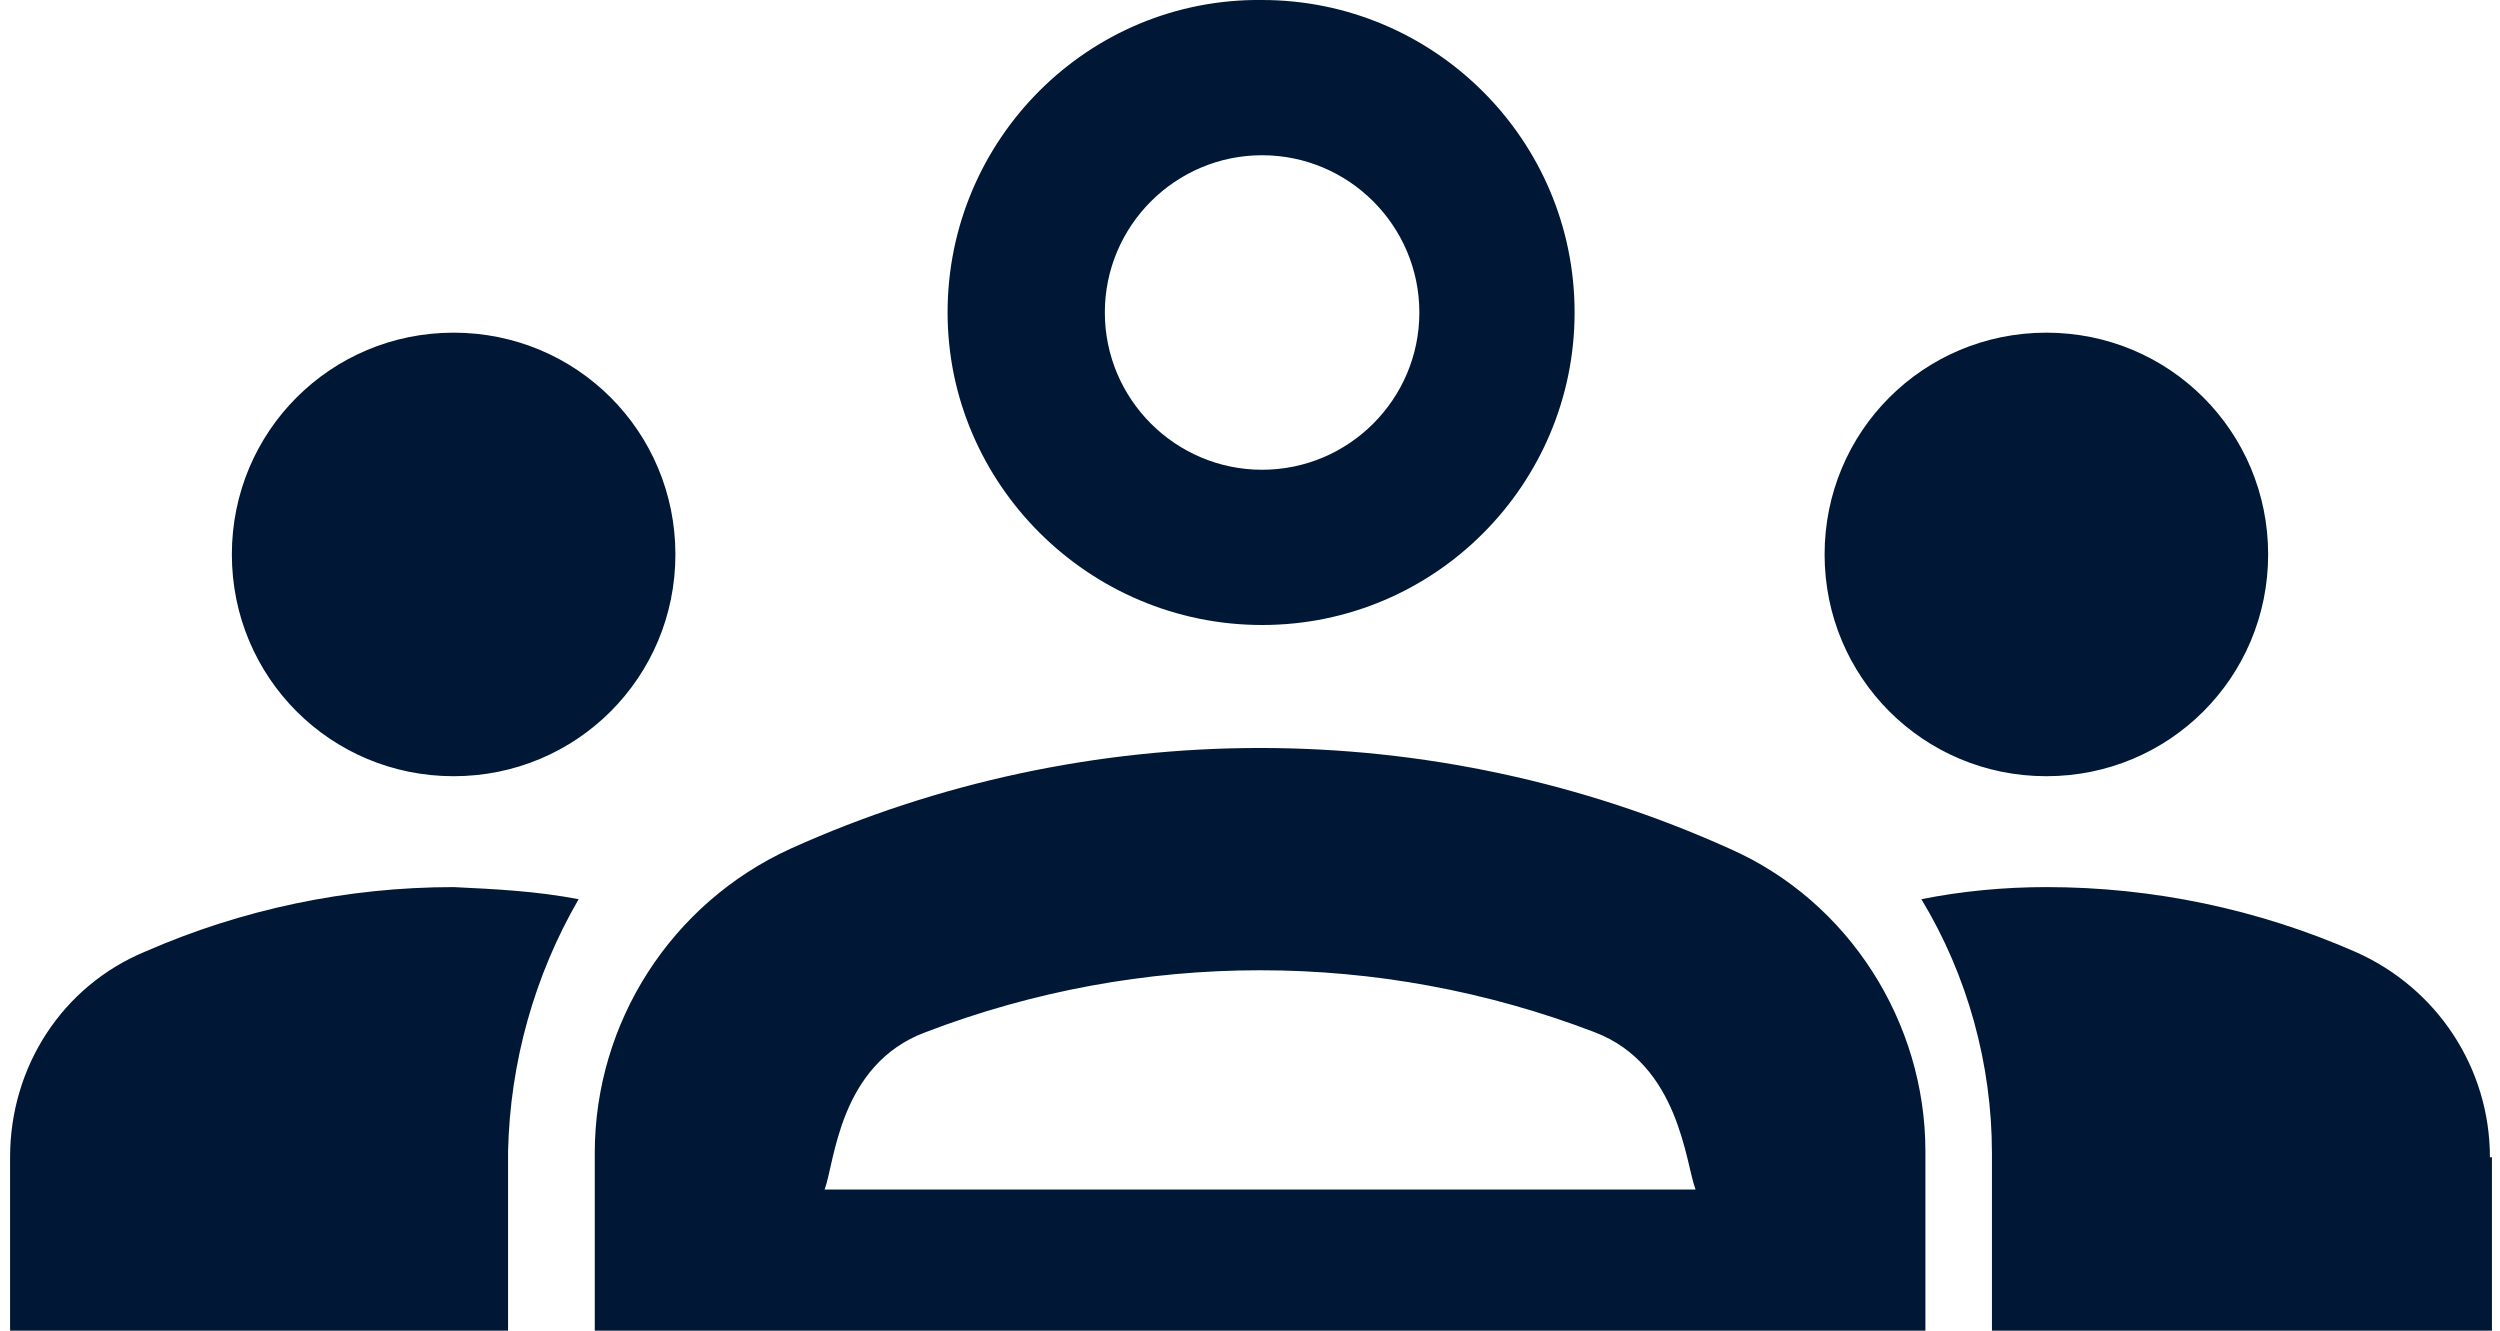 <?xml version="1.0" encoding="UTF-8"?> <!-- Generator: Adobe Illustrator 26.0.2, SVG Export Plug-In . SVG Version: 6.00 Build 0) --> <svg xmlns="http://www.w3.org/2000/svg" xmlns:xlink="http://www.w3.org/1999/xlink" version="1.1" id="Camada_1" x="0px" y="0px" viewBox="0 0 124 66" style="enable-background:new 0 0 124 66;" xml:space="preserve"> <style type="text/css"> .st0{fill:#001835;} </style> <path class="st0" d="M22.5,38.5c6.1,0,11-4.9,11-11s-4.9-11-11-11s-11,4.9-11,11c0,0,0,0,0,0C11.5,33.6,16.4,38.5,22.5,38.5z M28.7,44.6c-2.1-0.4-4.1-0.5-6.2-0.6c-5.3,0-10.5,1.1-15.3,3.2c-4.1,1.7-6.7,5.7-6.7,10.2V66h24.7v-8.9 C25.3,52.7,26.5,48.4,28.7,44.6z M101.5,38.5c6.1,0,11-4.9,11-11s-4.9-11-11-11s-11,4.9-11,11c0,0,0,0,0,0 C90.5,33.6,95.4,38.5,101.5,38.5L101.5,38.5z M123.5,57.4c0-4.4-2.6-8.4-6.7-10.2c-4.8-2.1-10-3.2-15.3-3.2c-2.1,0-4.2,0.2-6.2,0.6 c2.3,3.8,3.5,8.2,3.5,12.6V66h24.8V57.4z M85.8,42.1c-7.3-3.3-15.3-5-23.3-5c-8,0-16,1.7-23.3,5c-5.9,2.7-9.7,8.6-9.7,15.1V66h66 v-8.9C95.5,50.7,91.7,44.7,85.8,42.1z M40.9,59c0.5-1.3,0.7-6.2,5-7.8c10.7-4.1,22.5-4.1,33.2,0c4.2,1.6,4.5,6.5,5,7.8H40.9z"></path> <path class="st0" d="M62.6,31c8.6,0,15.5-7,15.5-15.5c0-8.6-7-15.5-15.5-15.5C54-0.1,47,6.9,47,15.5C47,24,54,31,62.6,31 C62.6,31,62.6,31,62.6,31z M62.6,7.7c4.3,0,7.8,3.5,7.8,7.8s-3.5,7.8-7.8,7.8s-7.8-3.5-7.8-7.8l0,0C54.8,11.2,58.3,7.7,62.6,7.7z"></path> </svg> 